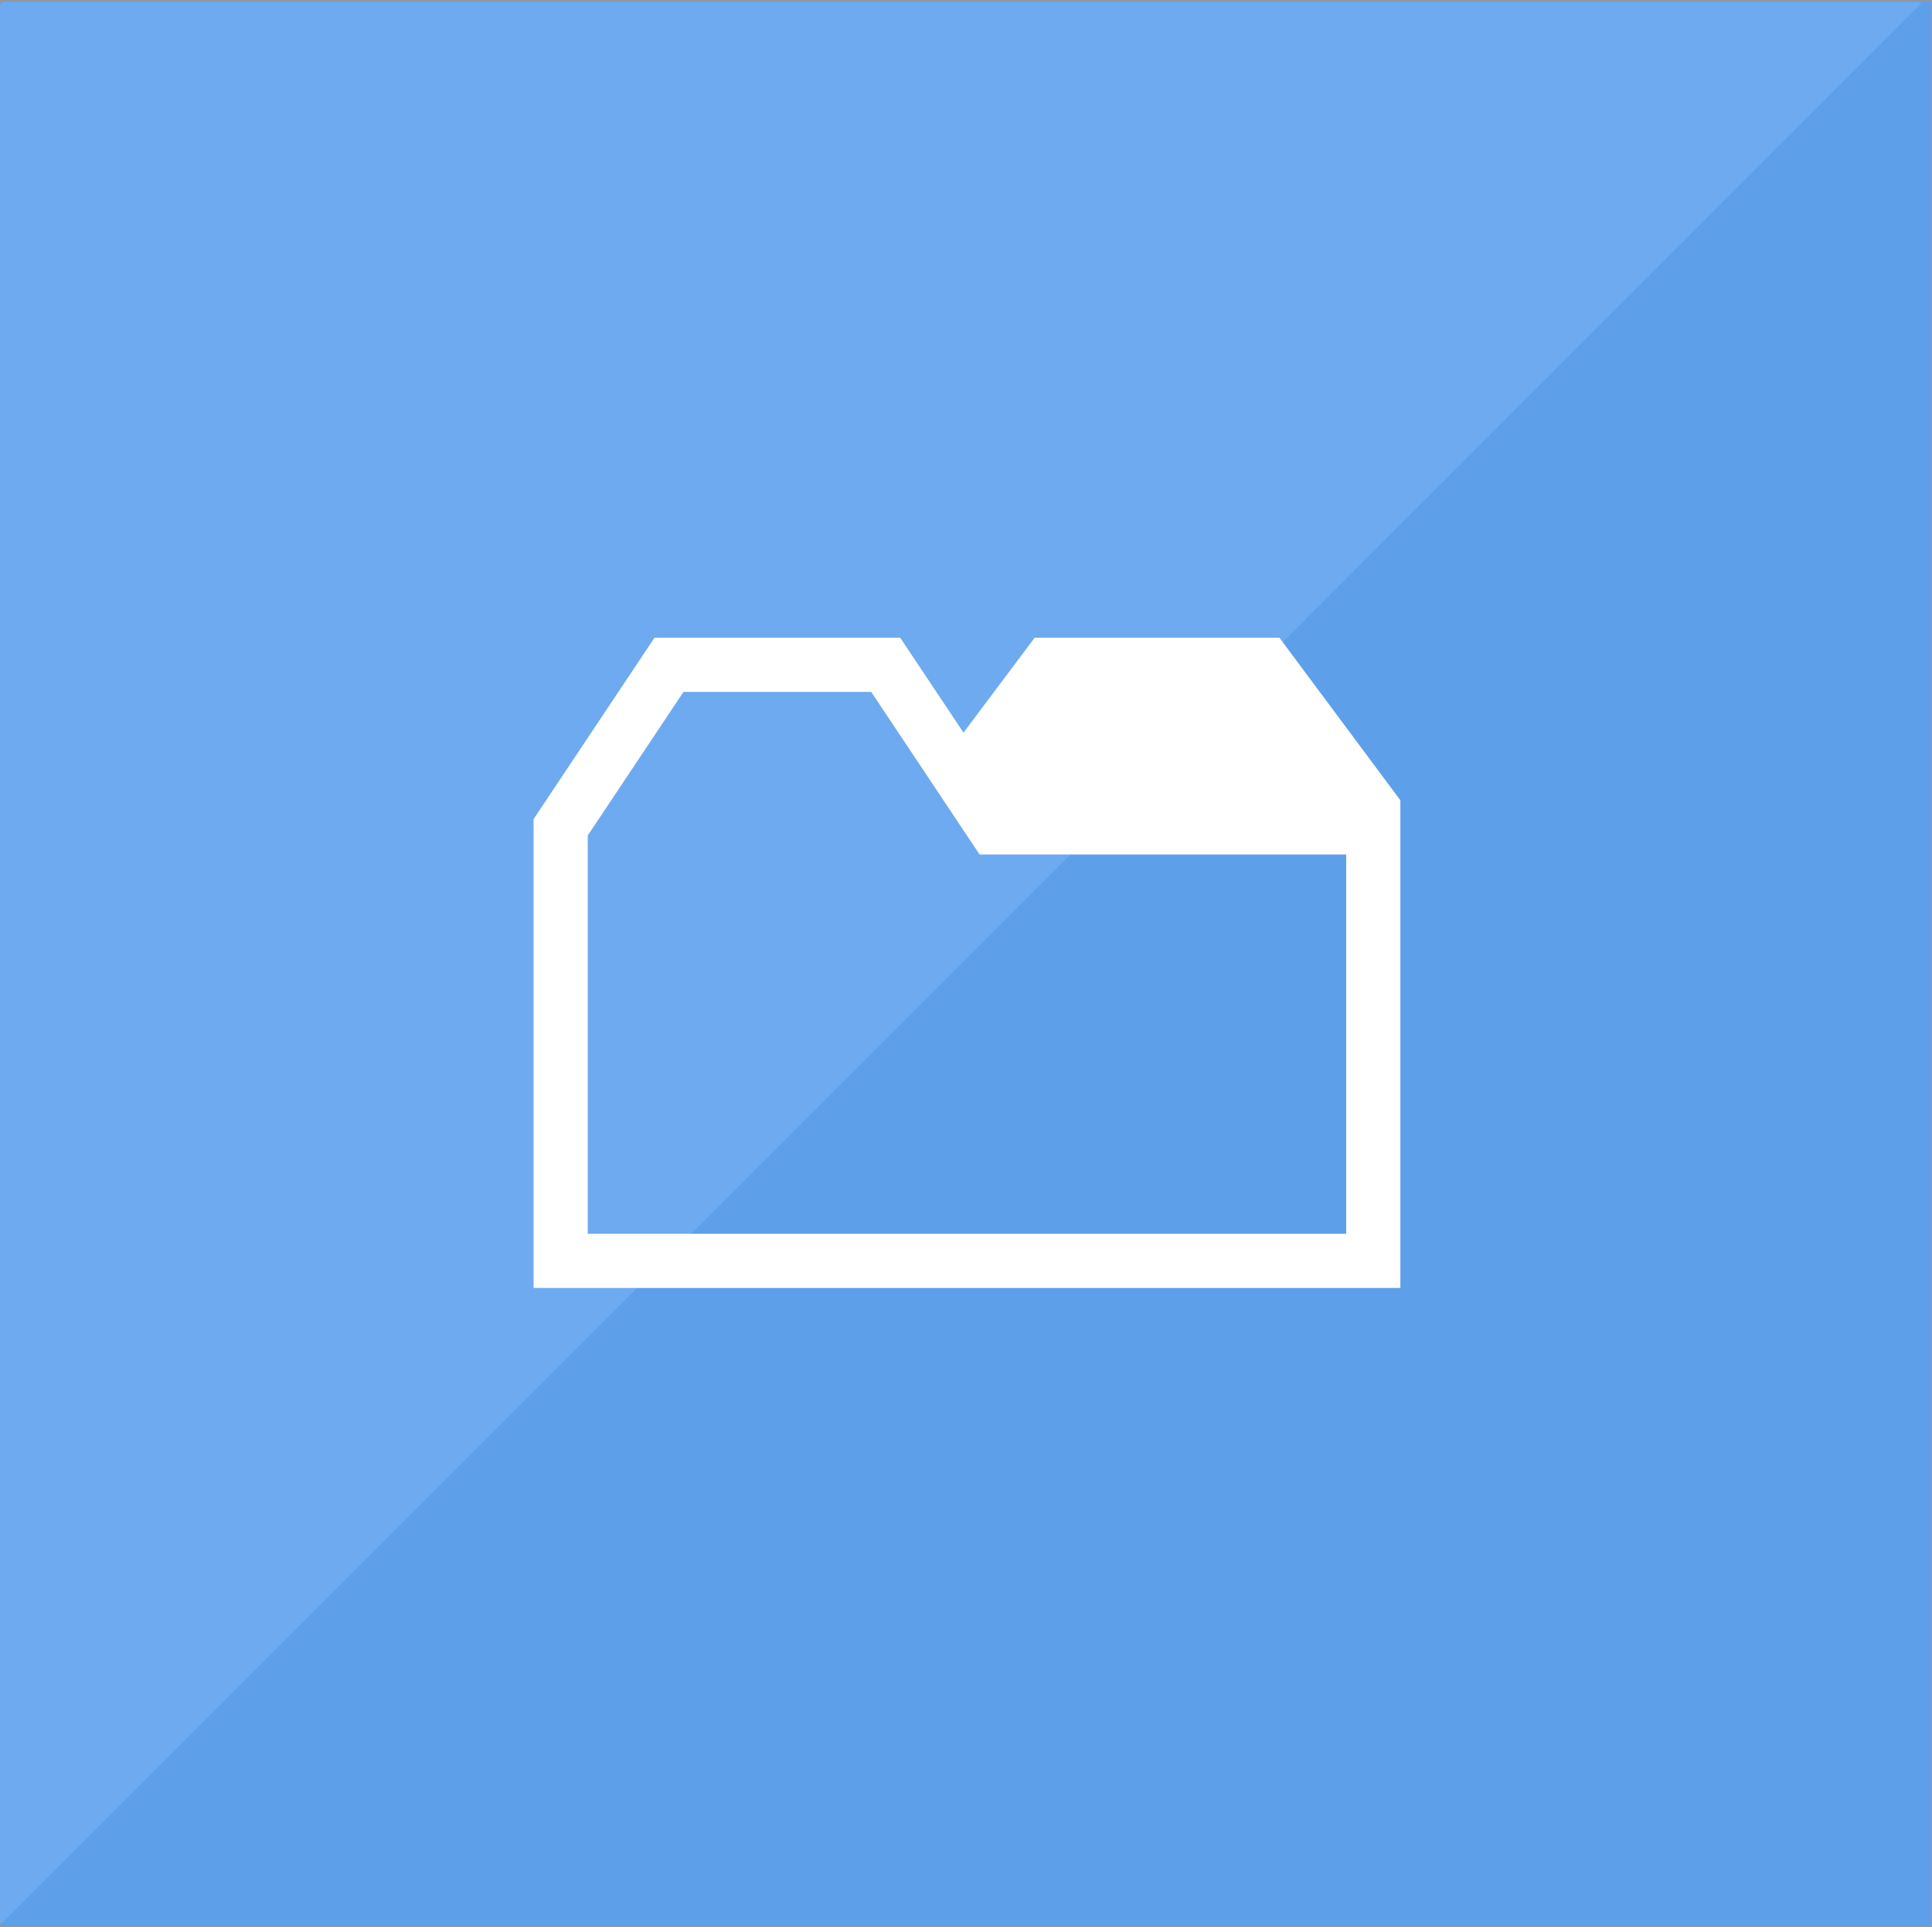 <?xml version="1.0" encoding="UTF-8" standalone="no"?>
<svg width="1003px" height="1000px" viewBox="0 0 1003 1000" version="1.1" xmlns="http://www.w3.org/2000/svg" xmlns:xlink="http://www.w3.org/1999/xlink" xmlns:sketch="http://www.bohemiancoding.com/sketch/ns">
    <rect x="0" y="0" width="1003" height="1000" fill="#333333" stroke="none"/>
    <!-- Generator: Sketch 3.4.1 (15681) - http://www.bohemiancoding.com/sketch -->
    <title>tabs</title>
    <desc>Created with Sketch.</desc>
    <defs></defs>
    <g id="Exportable" stroke="none" stroke-width="1" fill="none" fill-rule="evenodd" sketch:type="MSPage">
        <g id="Tabs" sketch:type="MSLayerGroup" transform="translate(0, -119)">
            <g id="tabs" transform="translate(0, 119)" sketch:type="MSShapeGroup">
                <rect id="Rectangle-1" stroke="#979797" fill="#5E9FEA" x="0" y="0" width="1003" height="1000"></rect>
                <path d="M2.008,1 C0.899,1 0,1.889 0,3.008 L0,997.205 C0,998.314 0.636,998.577 1.409,997.805 L996.805,2.409 C997.583,1.631 997.324,1 996.205,1 L2.008,1 Z" id="Rectangle-12" fill="#6EAAEF"></path>
                <g id="Capa_1" transform="translate(277, 331)" fill="#FFFFFF">
                    <path d="M387.211,0 L260.156,0 L223.2,49.275 L190.336,0 L62.789,0 L0,94.177 L0,337.5 L450,337.5 L450,84.375 L387.211,0 L387.211,0 Z M421.875,309.375 L28.125,309.375 L28.125,102.684 L77.836,28.125 L175.289,28.125 L231.539,112.5 L421.875,112.5 L421.875,309.375 L421.875,309.375 Z" id="Shape"></path>
                </g>
            </g>
        </g>
    </g>
</svg>